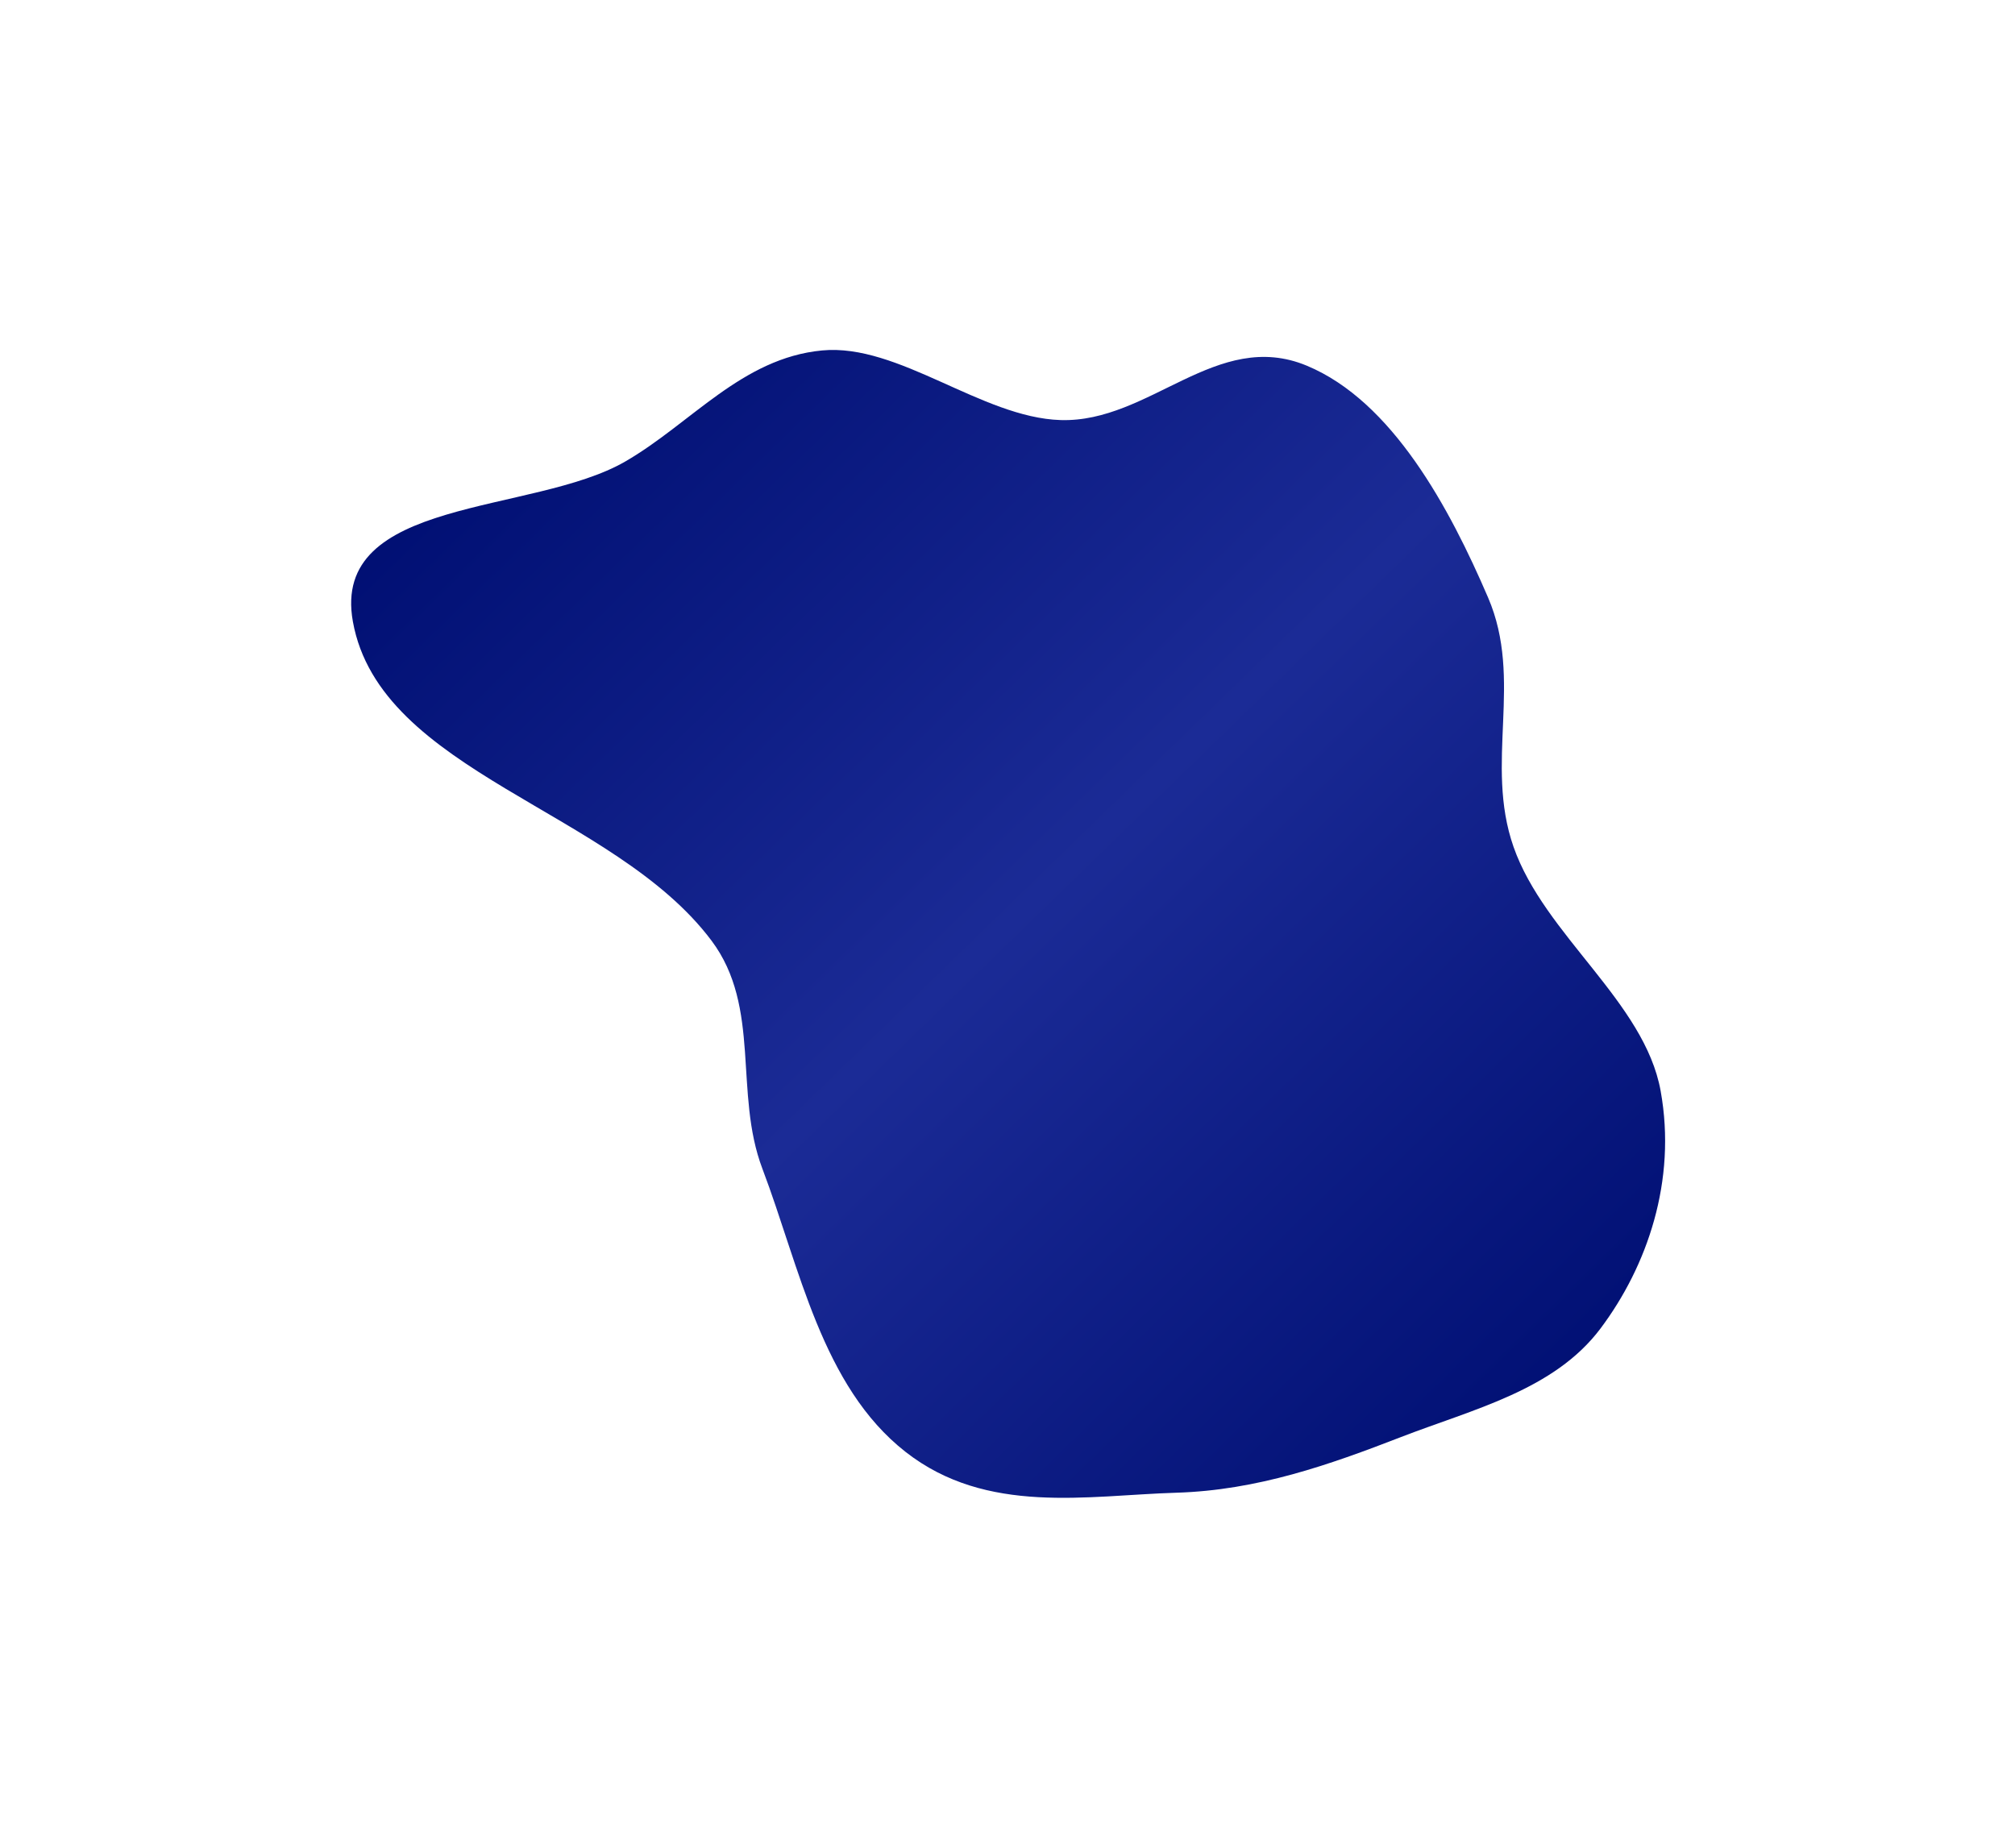 <?xml version="1.0" encoding="UTF-8"?> <svg xmlns="http://www.w3.org/2000/svg" width="1440" height="1321" viewBox="0 0 1440 1321" fill="none"><g style="mix-blend-mode:plus-lighter" filter="url(#filter0_f_22_661)"><path fill-rule="evenodd" clip-rule="evenodd" d="M1063.46 427.119C1088.84 486.185 1060.65 545.234 1081.63 605.23C1103.73 668.408 1175.25 715.927 1186.76 779.69C1198.38 844.03 1177.07 905.106 1143.8 949.457C1110.67 993.624 1052.9 1007.05 1001.22 1027.06C949.984 1046.9 898.648 1065.11 840.563 1066.85C777.212 1068.75 705.217 1083.14 647.135 1037.66C587.188 990.725 571.588 905.795 544.846 835.313C524.289 781.132 544.213 720.036 508.541 672.373C438.484 578.767 271.65 552.209 252.19 444.281C236.096 355.017 380.788 368.017 446.786 329.867C493.975 302.589 530.12 255.929 587.487 250.463C642.171 245.252 701.505 298.449 757.897 300.221C821.731 302.226 869.545 234.637 933.849 261.342C995.063 286.764 1035.98 363.167 1063.46 427.119Z" fill="url(#paint0_linear_22_661)"></path></g><defs><filter id="filter0_f_22_661" x="0.95" y="0.103" width="1439.01" height="1320.4" filterUnits="userSpaceOnUse" color-interpolation-filters="sRGB"><feFlood flood-opacity="0" result="BackgroundImageFix"></feFlood><feBlend mode="normal" in="SourceGraphic" in2="BackgroundImageFix" result="shape"></feBlend><feGaussianBlur stdDeviation="125" result="effect1_foregroundBlur_22_661"></feGaussianBlur></filter><linearGradient id="paint0_linear_22_661" x1="1366.1" y1="779.829" x2="630.983" y2="24.06" gradientUnits="userSpaceOnUse"><stop stop-color="#000F73"></stop><stop offset="0.508" stop-color="#1B2B96"></stop><stop offset="1" stop-color="#000F73"></stop></linearGradient></defs></svg> 